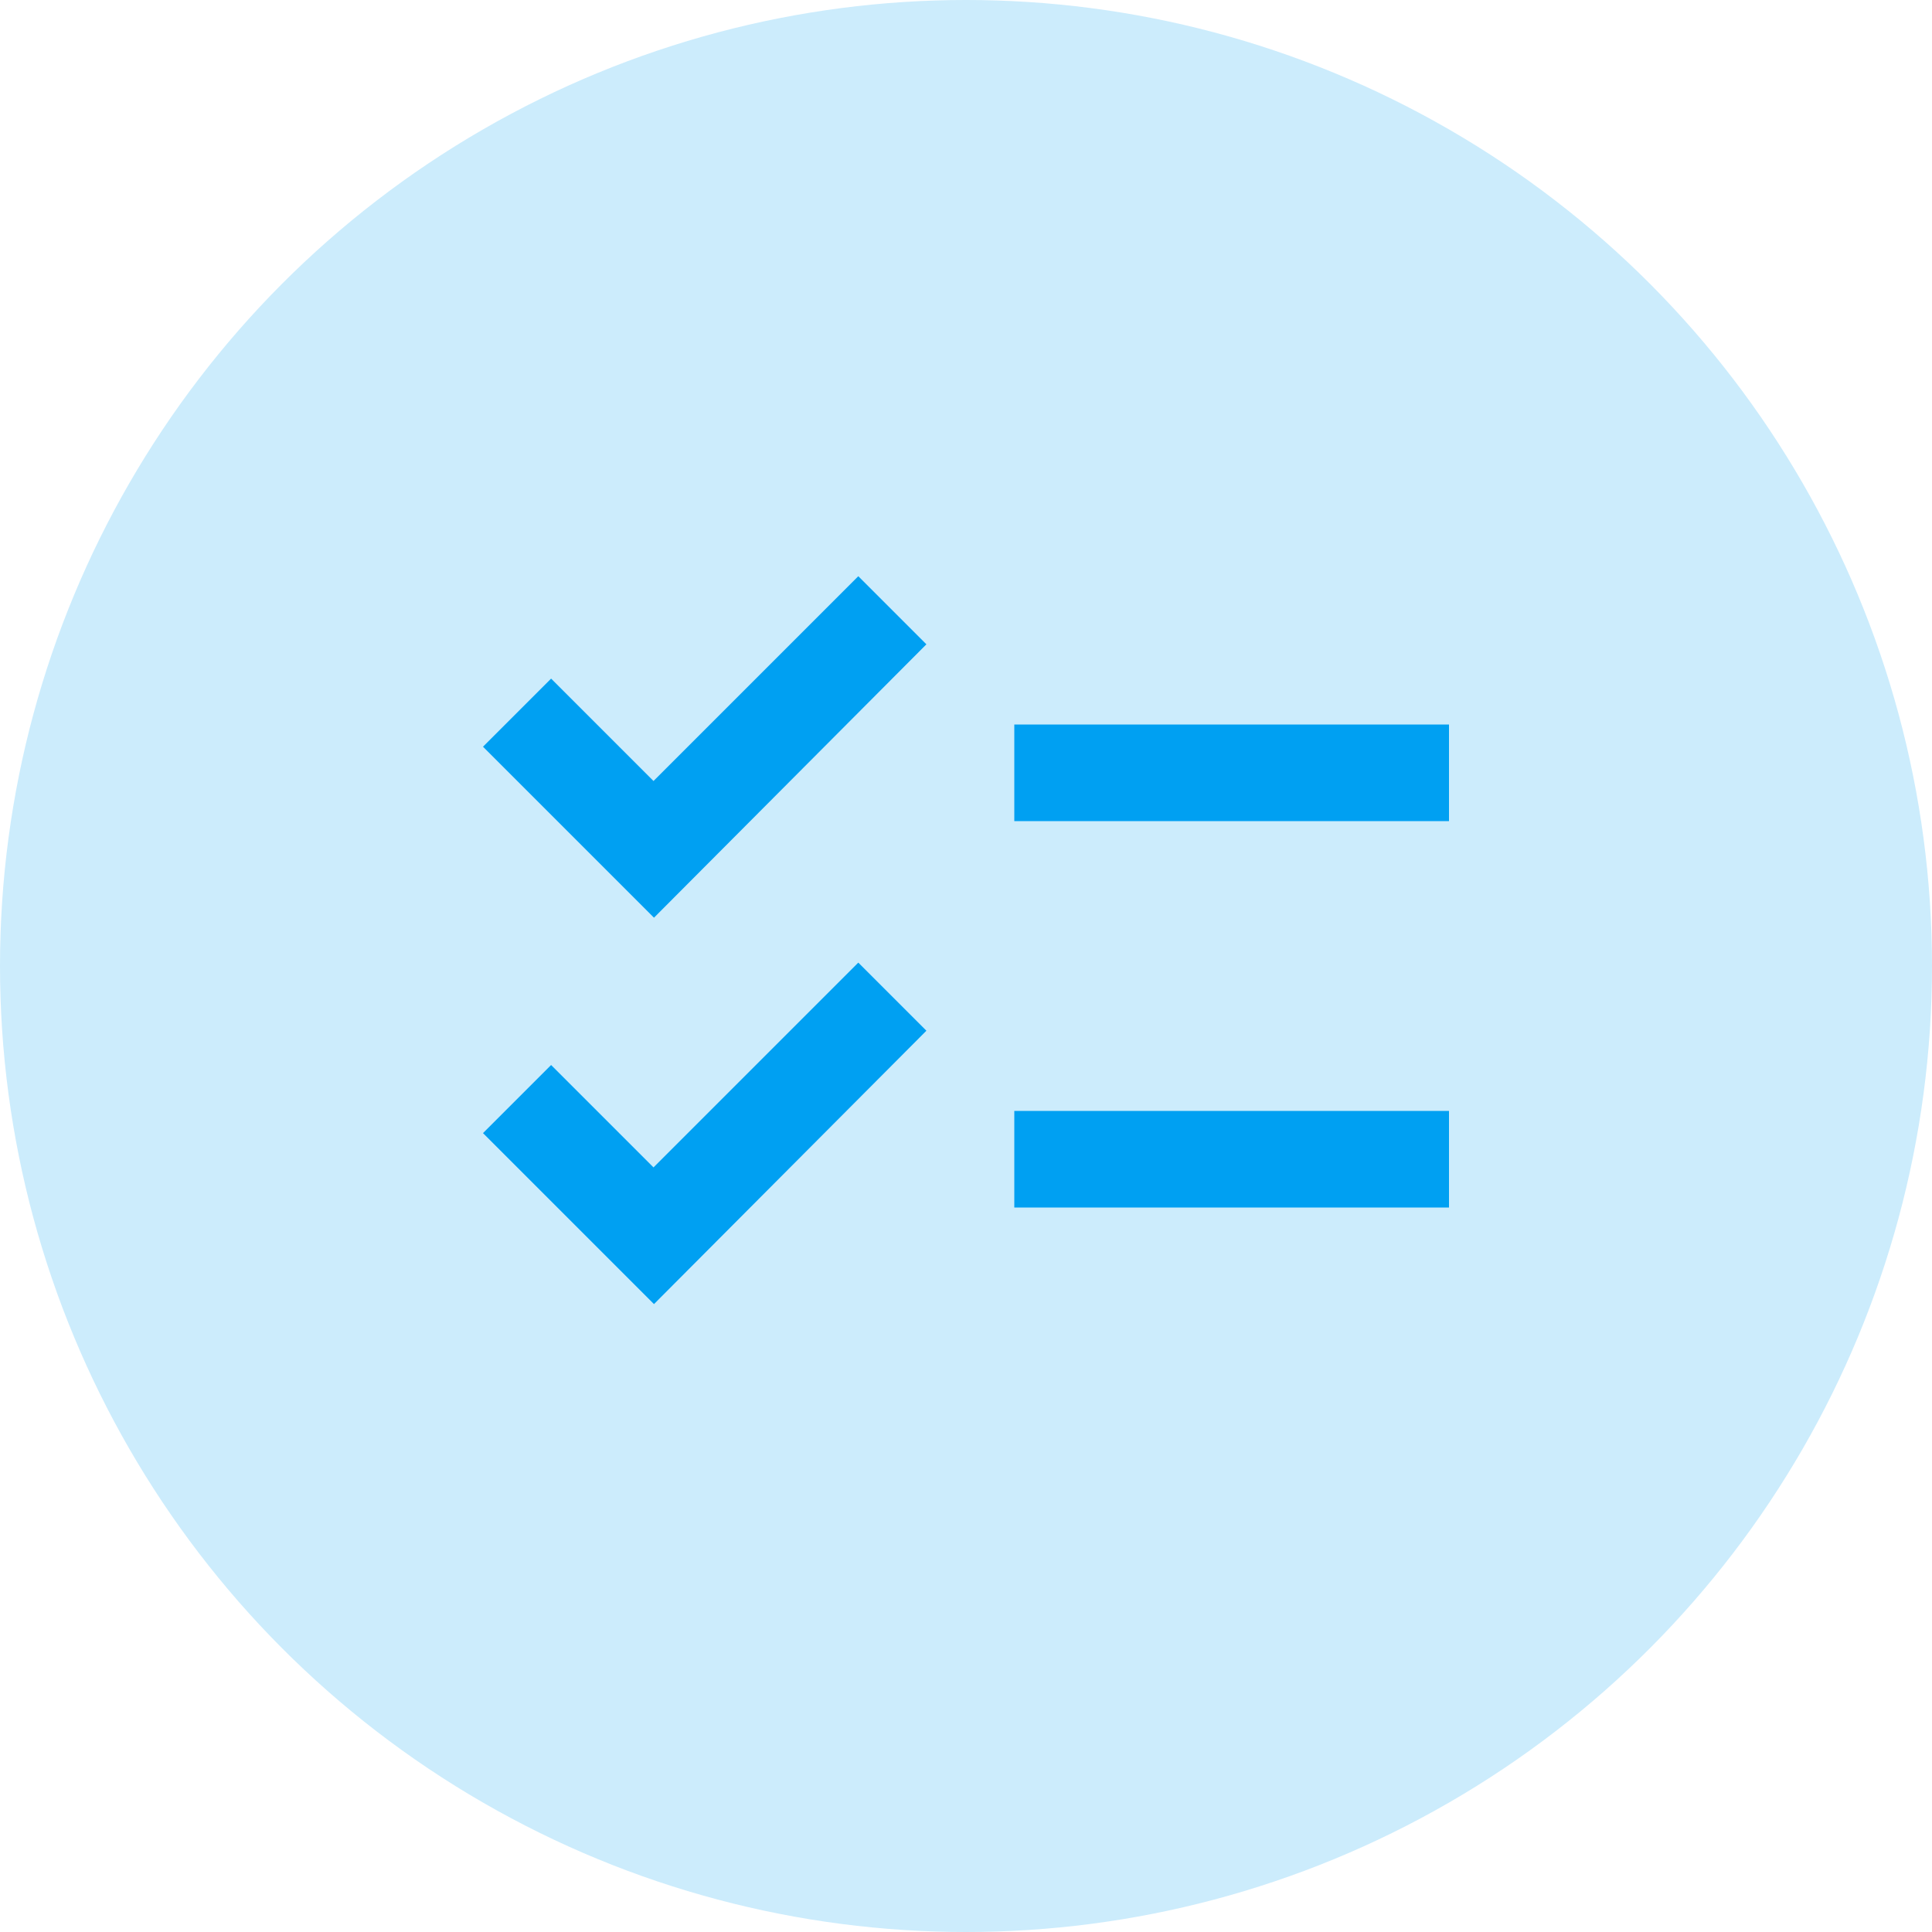 <svg width="40" height="40" viewBox="0 0 40 40" fill="none" xmlns="http://www.w3.org/2000/svg">
<circle cx="20" cy="20" r="20" fill="#CCECFC"/>
<g clip-path="url(#clip0_8617_1756)">
<path d="M30 15H21V17H30V15ZM30 23H21V25H30V23ZM13.54 19L10 15.46L11.41 14.05L13.53 16.17L17.77 11.93L19.18 13.34L13.54 19ZM13.54 27L10 23.46L11.41 22.05L13.53 24.17L17.77 19.93L19.18 21.34L13.54 27Z" fill="#00A0F2"/>
</g>
<defs>
<clipPath id="clip0_8617_1756">
<rect width="24" height="24" fill="white" transform="translate(8 8)"/>
</clipPath>
</defs>
</svg>
